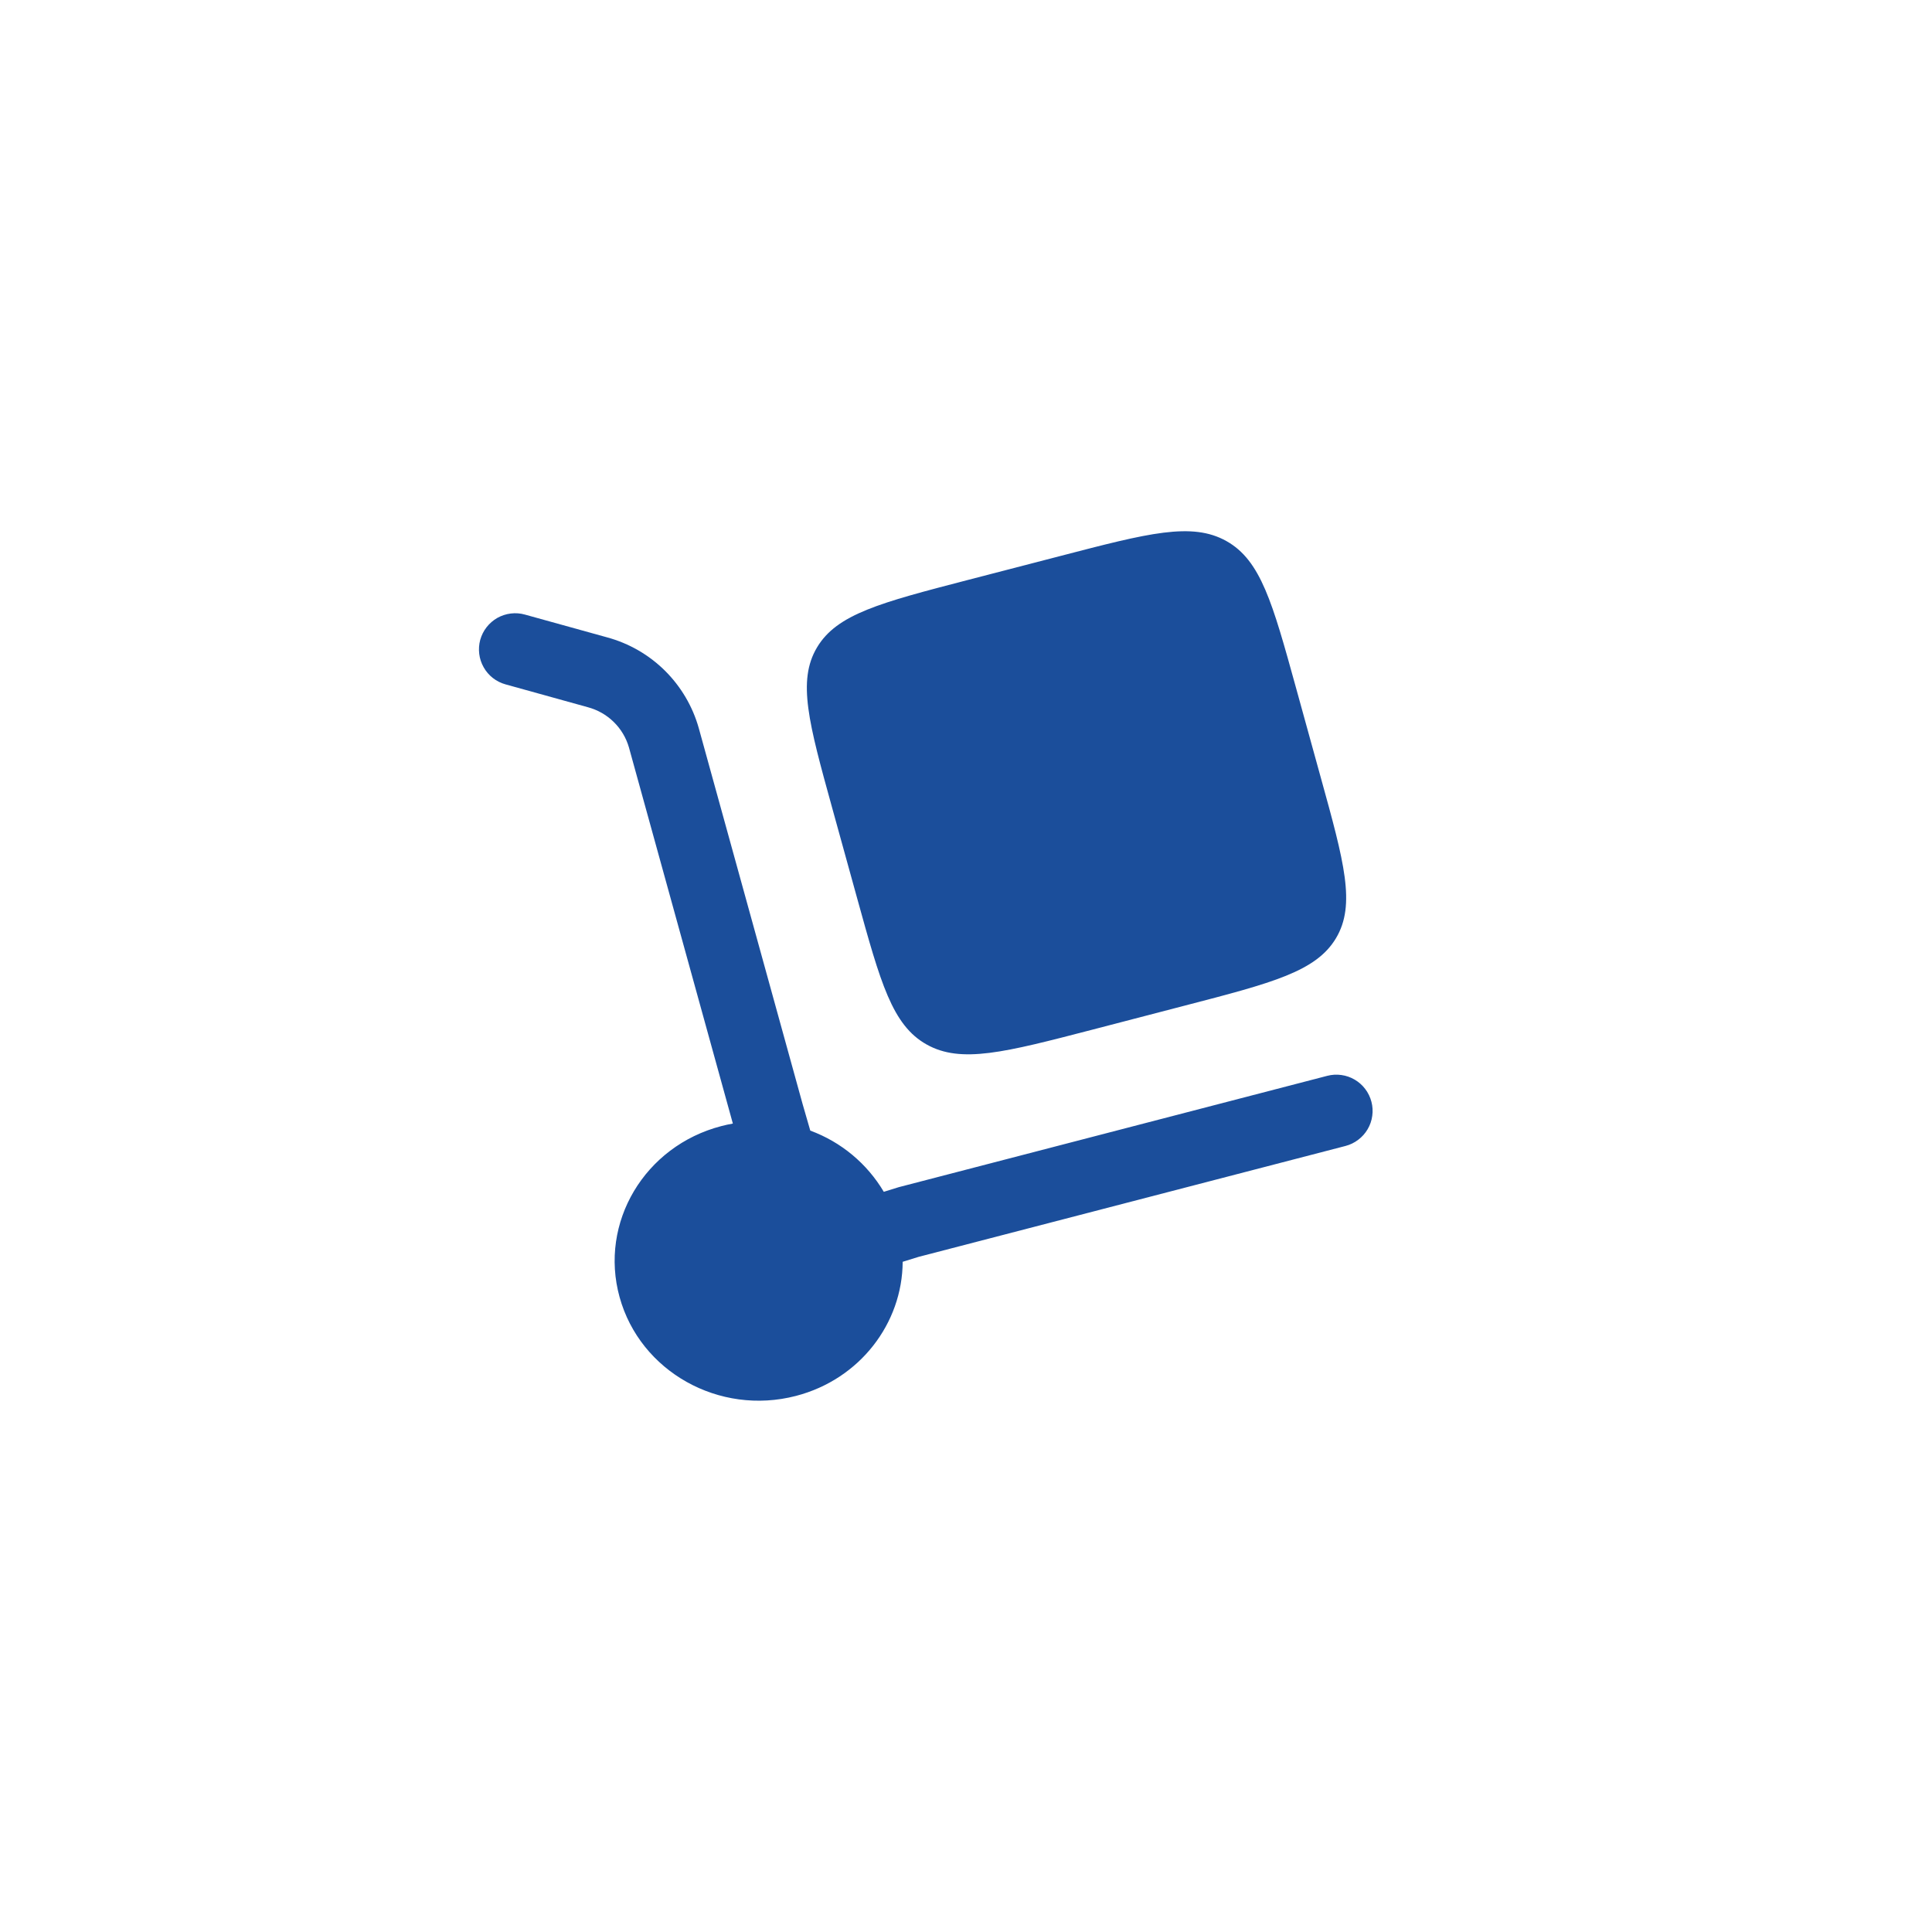 <svg width="40" height="40" viewBox="0 0 40 40" fill="none" xmlns="http://www.w3.org/2000/svg">
<path d="M17.23 16.729L17.745 18.593C18.23 20.348 18.472 21.226 19.185 21.625C19.898 22.025 20.803 21.789 22.613 21.319L24.534 20.819C26.344 20.349 27.249 20.114 27.661 19.423C28.073 18.731 27.831 17.852 27.345 16.097L26.831 14.235C26.346 12.479 26.103 11.601 25.391 11.202C24.677 10.802 23.772 11.038 21.962 11.509L20.041 12.007C18.231 12.477 17.326 12.713 16.915 13.405C16.503 14.096 16.745 14.974 17.23 16.729Z" fill="#1B4E9B"/>
<path d="M9.943 13.246C9.97 13.151 10.014 13.062 10.075 12.985C10.136 12.907 10.211 12.842 10.297 12.793C10.383 12.745 10.477 12.714 10.575 12.702C10.673 12.69 10.772 12.697 10.867 12.724L12.57 13.196C13.022 13.319 13.434 13.556 13.766 13.885C14.098 14.214 14.34 14.624 14.467 15.074L16.618 22.861L16.776 23.408C17.414 23.643 17.951 24.09 18.298 24.675L18.608 24.579L27.479 22.274C27.574 22.249 27.674 22.243 27.771 22.257C27.869 22.27 27.963 22.303 28.048 22.353C28.133 22.403 28.207 22.469 28.266 22.547C28.326 22.626 28.369 22.716 28.394 22.811C28.419 22.906 28.425 23.006 28.411 23.103C28.398 23.201 28.365 23.295 28.315 23.38C28.265 23.465 28.199 23.539 28.12 23.598C28.042 23.658 27.952 23.701 27.857 23.726L19.019 26.022L18.689 26.124C18.683 27.394 17.806 28.556 16.479 28.901C14.889 29.314 13.254 28.398 12.828 26.856C12.401 25.313 13.345 23.727 14.936 23.314C15.014 23.294 15.093 23.276 15.173 23.262L13.021 15.473C12.963 15.273 12.854 15.091 12.705 14.946C12.556 14.8 12.372 14.696 12.17 14.642L10.466 14.169C10.371 14.143 10.282 14.098 10.205 14.038C10.127 13.977 10.062 13.902 10.014 13.816C9.965 13.73 9.934 13.636 9.922 13.538C9.91 13.44 9.917 13.341 9.943 13.246Z" fill="#1B4E9B"/>
</svg>
